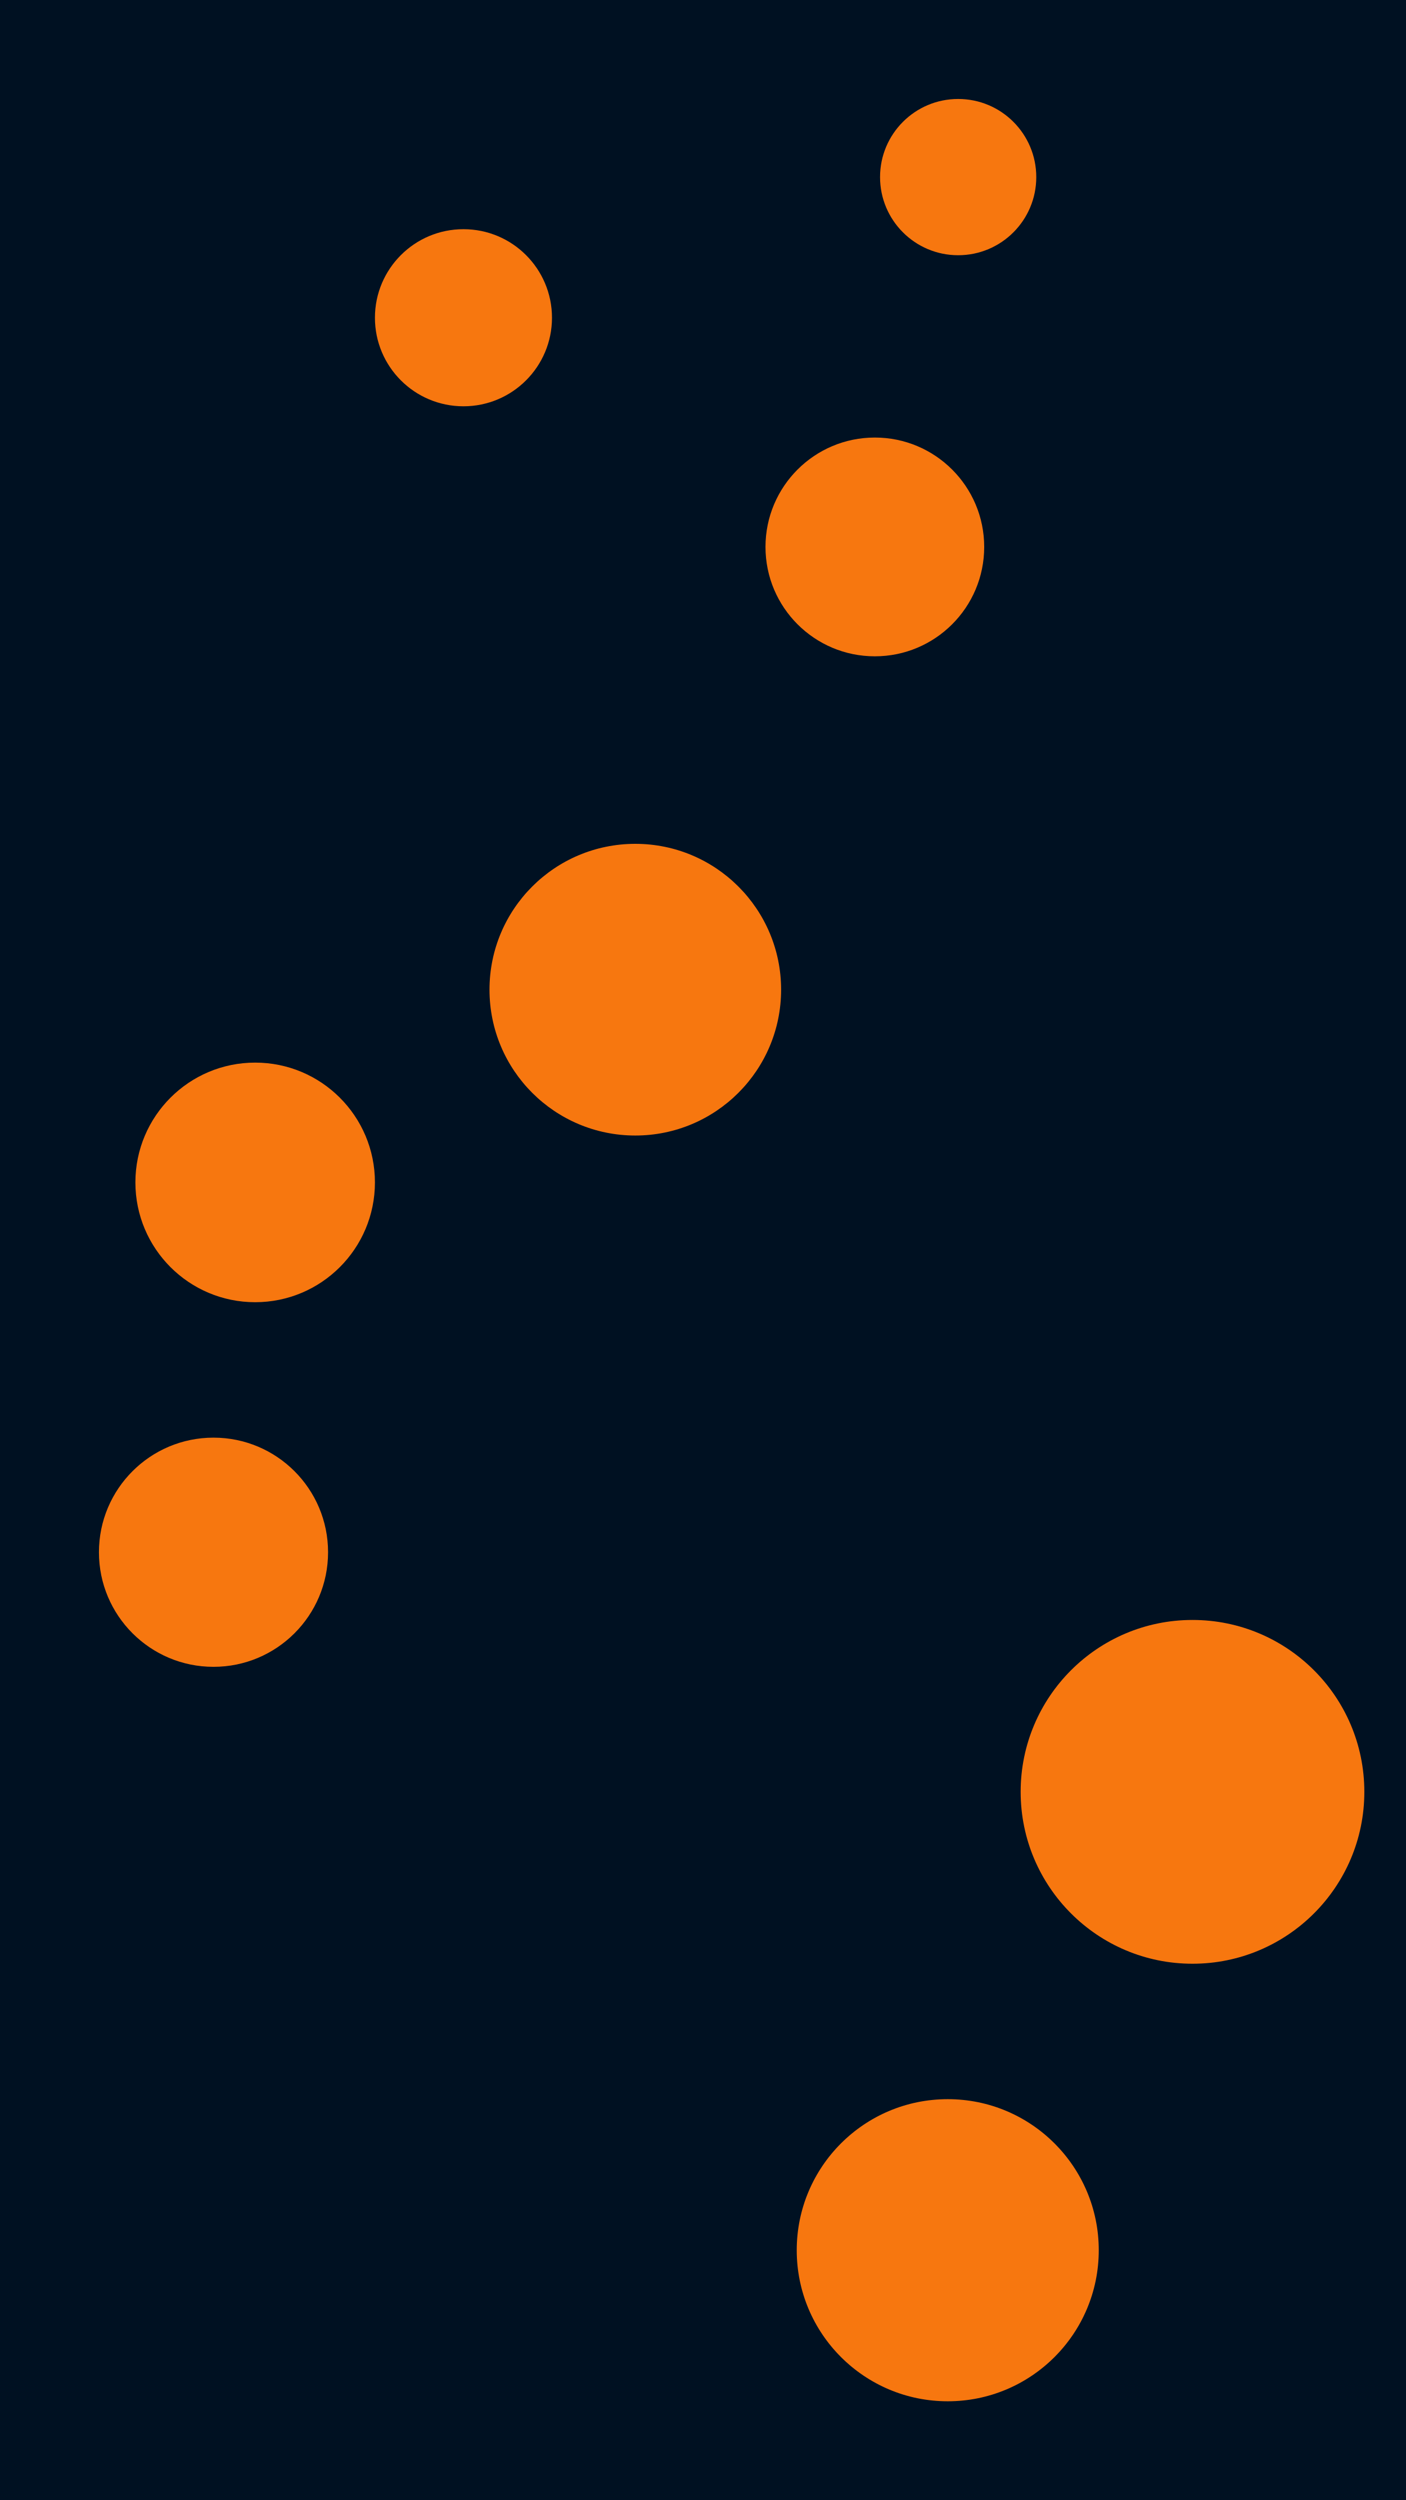 <svg id="visual" viewBox="0 0 270 480" width="270" height="480" xmlns="http://www.w3.org/2000/svg" xmlns:xlink="http://www.w3.org/1999/xlink" version="1.1"><rect x="0" y="0" width="270" height="480" fill="#001122"></rect><g fill="#F7770F"><circle r="33" cx="229" cy="344"></circle><circle r="15" cx="184" cy="34"></circle><circle r="29" cx="182" cy="432"></circle><circle r="28" cx="122" cy="190"></circle><circle r="23" cx="49" cy="227"></circle><circle r="21" cx="168" cy="105"></circle><circle r="17" cx="89" cy="61"></circle><circle r="22" cx="41" cy="298"></circle></g></svg>